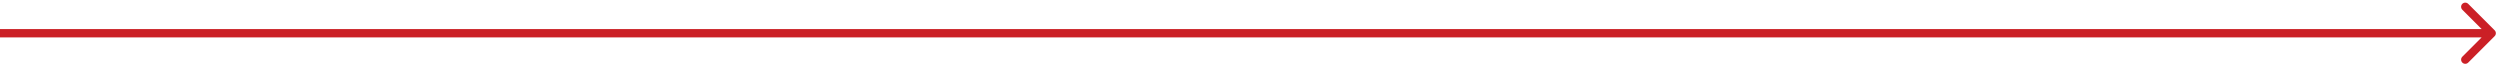 <?xml version="1.0" encoding="UTF-8"?> <svg xmlns="http://www.w3.org/2000/svg" width="301" height="8" viewBox="0 0 301 8" fill="none"> <path d="M300.354 4.354C300.549 4.158 300.549 3.842 300.354 3.646L297.172 0.464C296.976 0.269 296.66 0.269 296.464 0.464C296.269 0.66 296.269 0.976 296.464 1.172L299.293 4L296.464 6.828C296.269 7.024 296.269 7.34 296.464 7.536C296.66 7.731 296.976 7.731 297.172 7.536L300.354 4.354ZM0 4.5H300V3.5H0L0 4.5Z" fill="#CB2026"></path> </svg> 